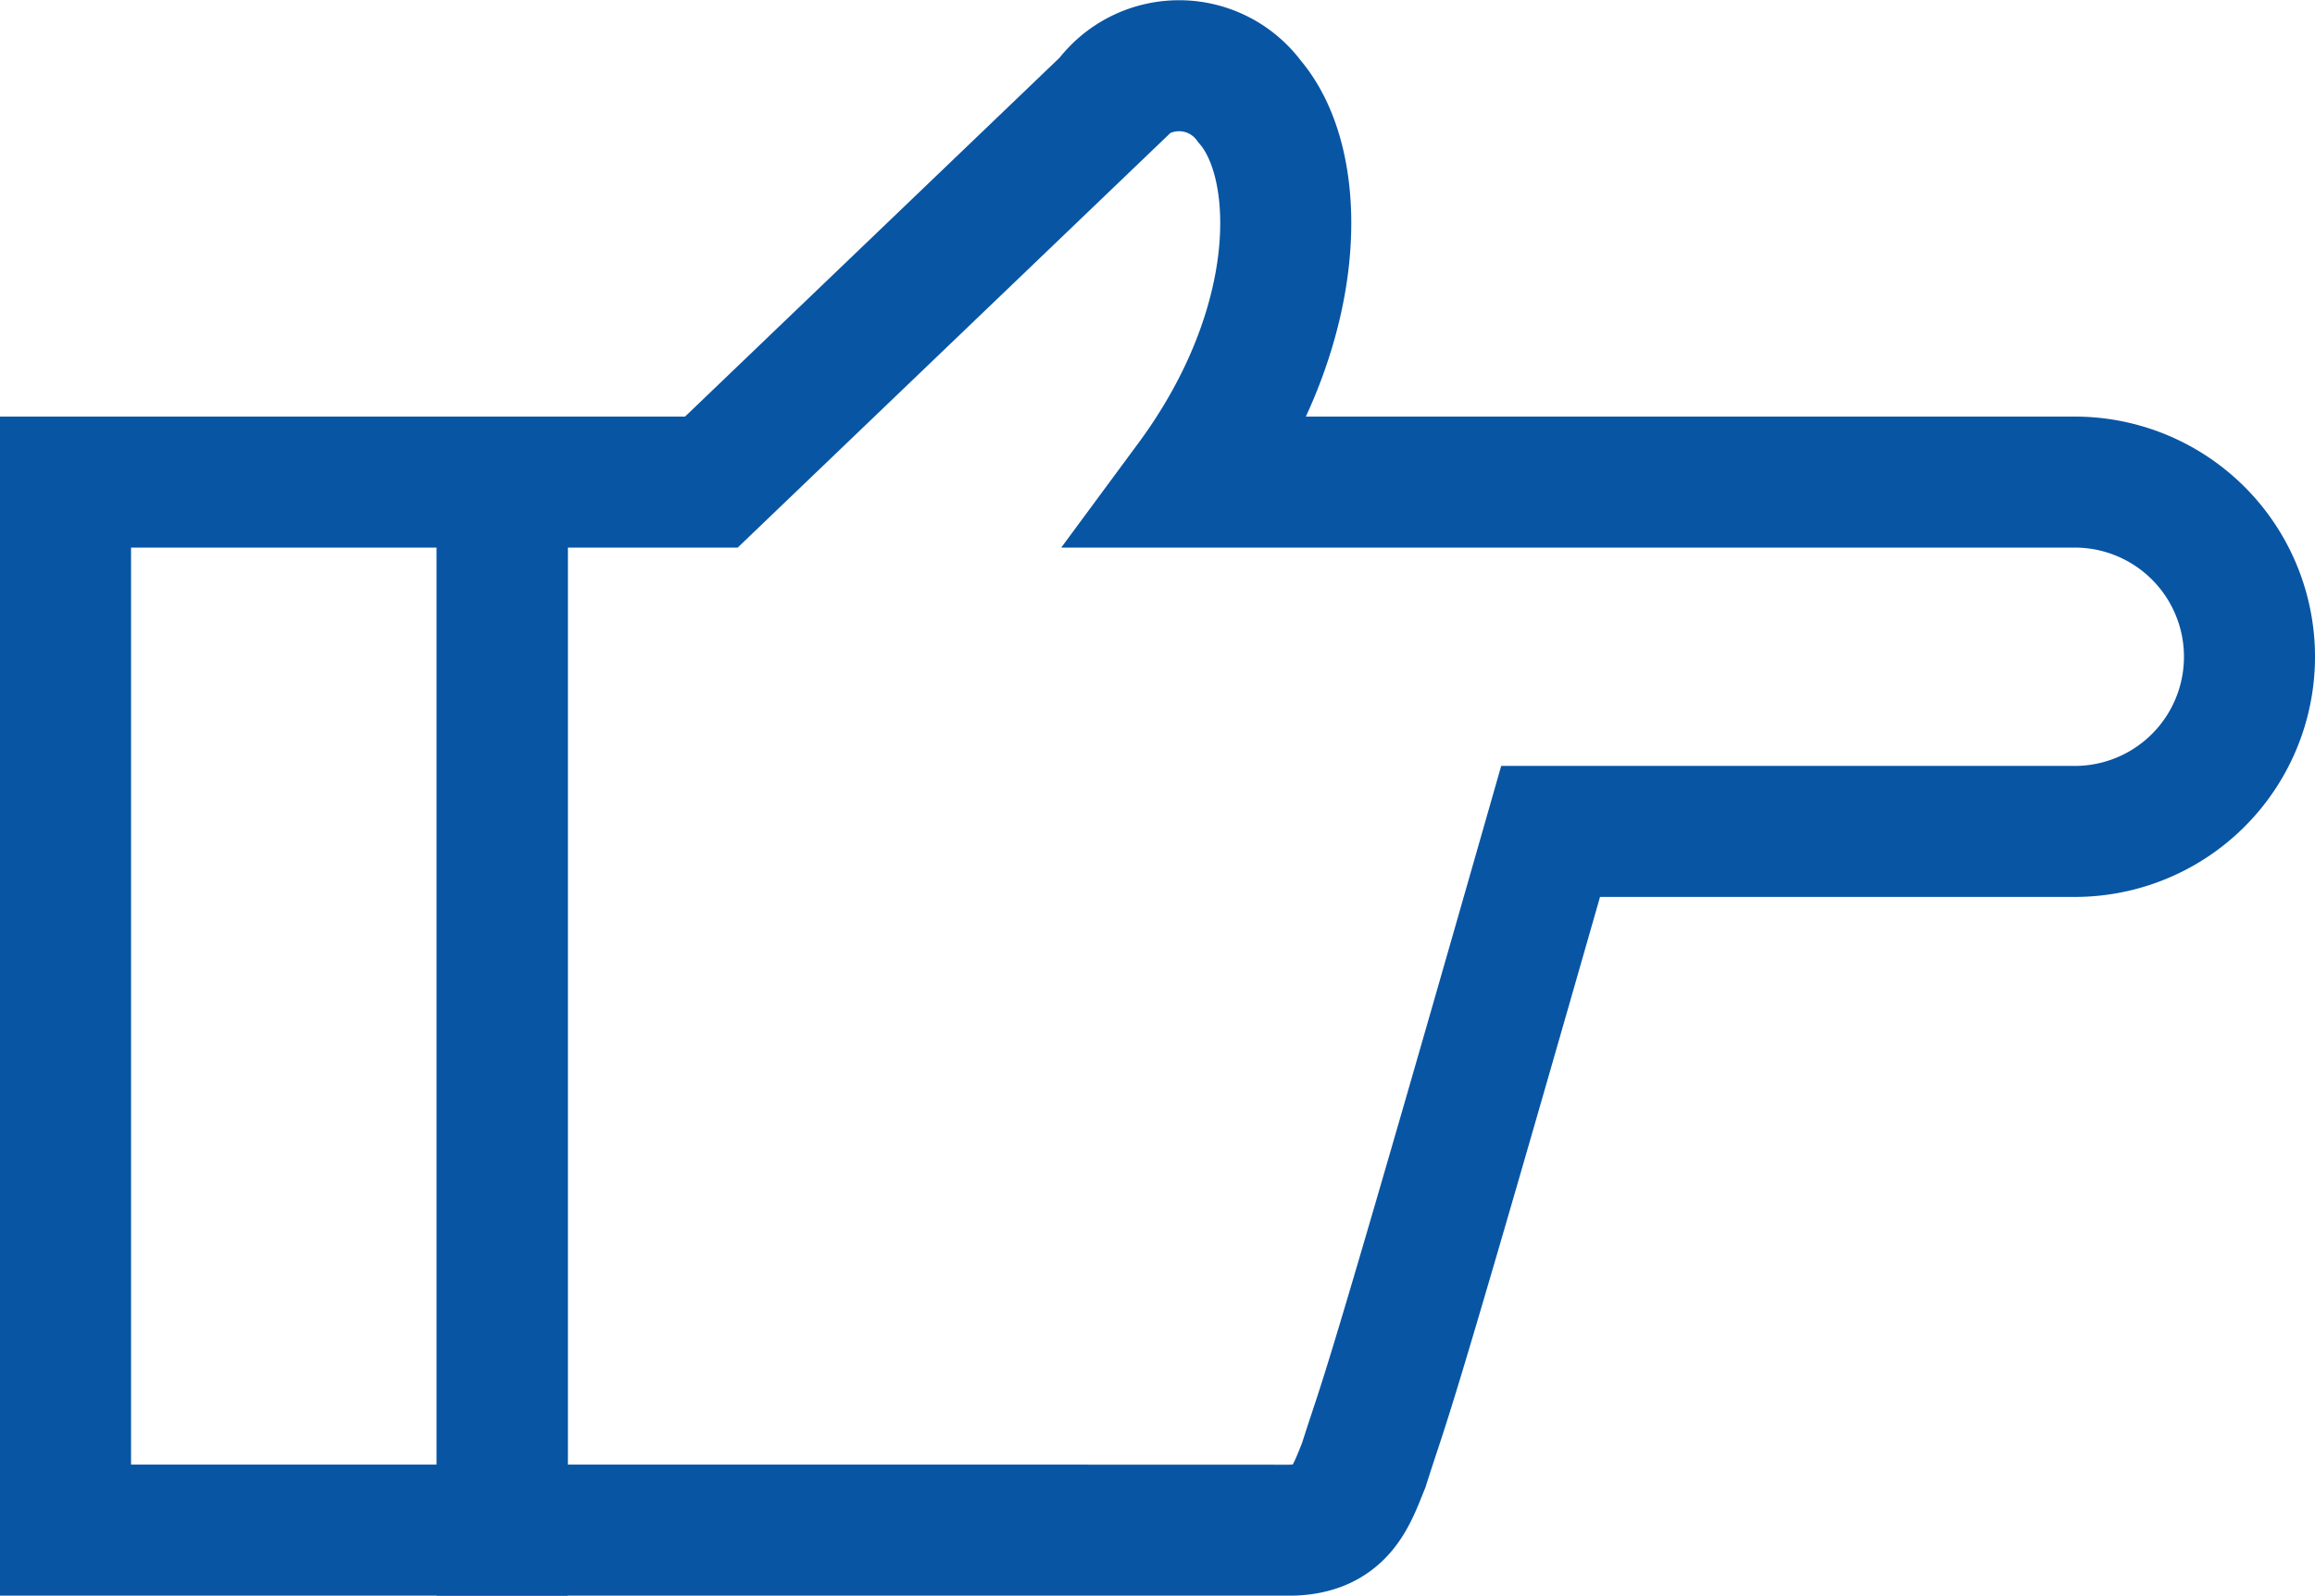 <svg xmlns="http://www.w3.org/2000/svg" width="26.5" height="18.27" viewBox="0 0 26.5 18.27"><g transform="translate(5467.75 -724.945)"><path d="M-8746-139.535h-6v-12h2.393l4.547-4.358a1,1,0,0,1,1.614,0c.629.729.642,2.581-.67,4.358H-8734a2,2,0,0,1,2,2,2,2,0,0,1-2,2h-6c-2,7-1.865,6.386-2.138,7.254-.149.365-.262.747-.861.747Z" transform="translate(3290 882)" fill="none" stroke="#0855a4" stroke-width="1.5"/><rect width="4.999" height="12" transform="translate(-5467 730.465)" fill="none" stroke="#0855a4" stroke-width="1.5"/></g></svg>